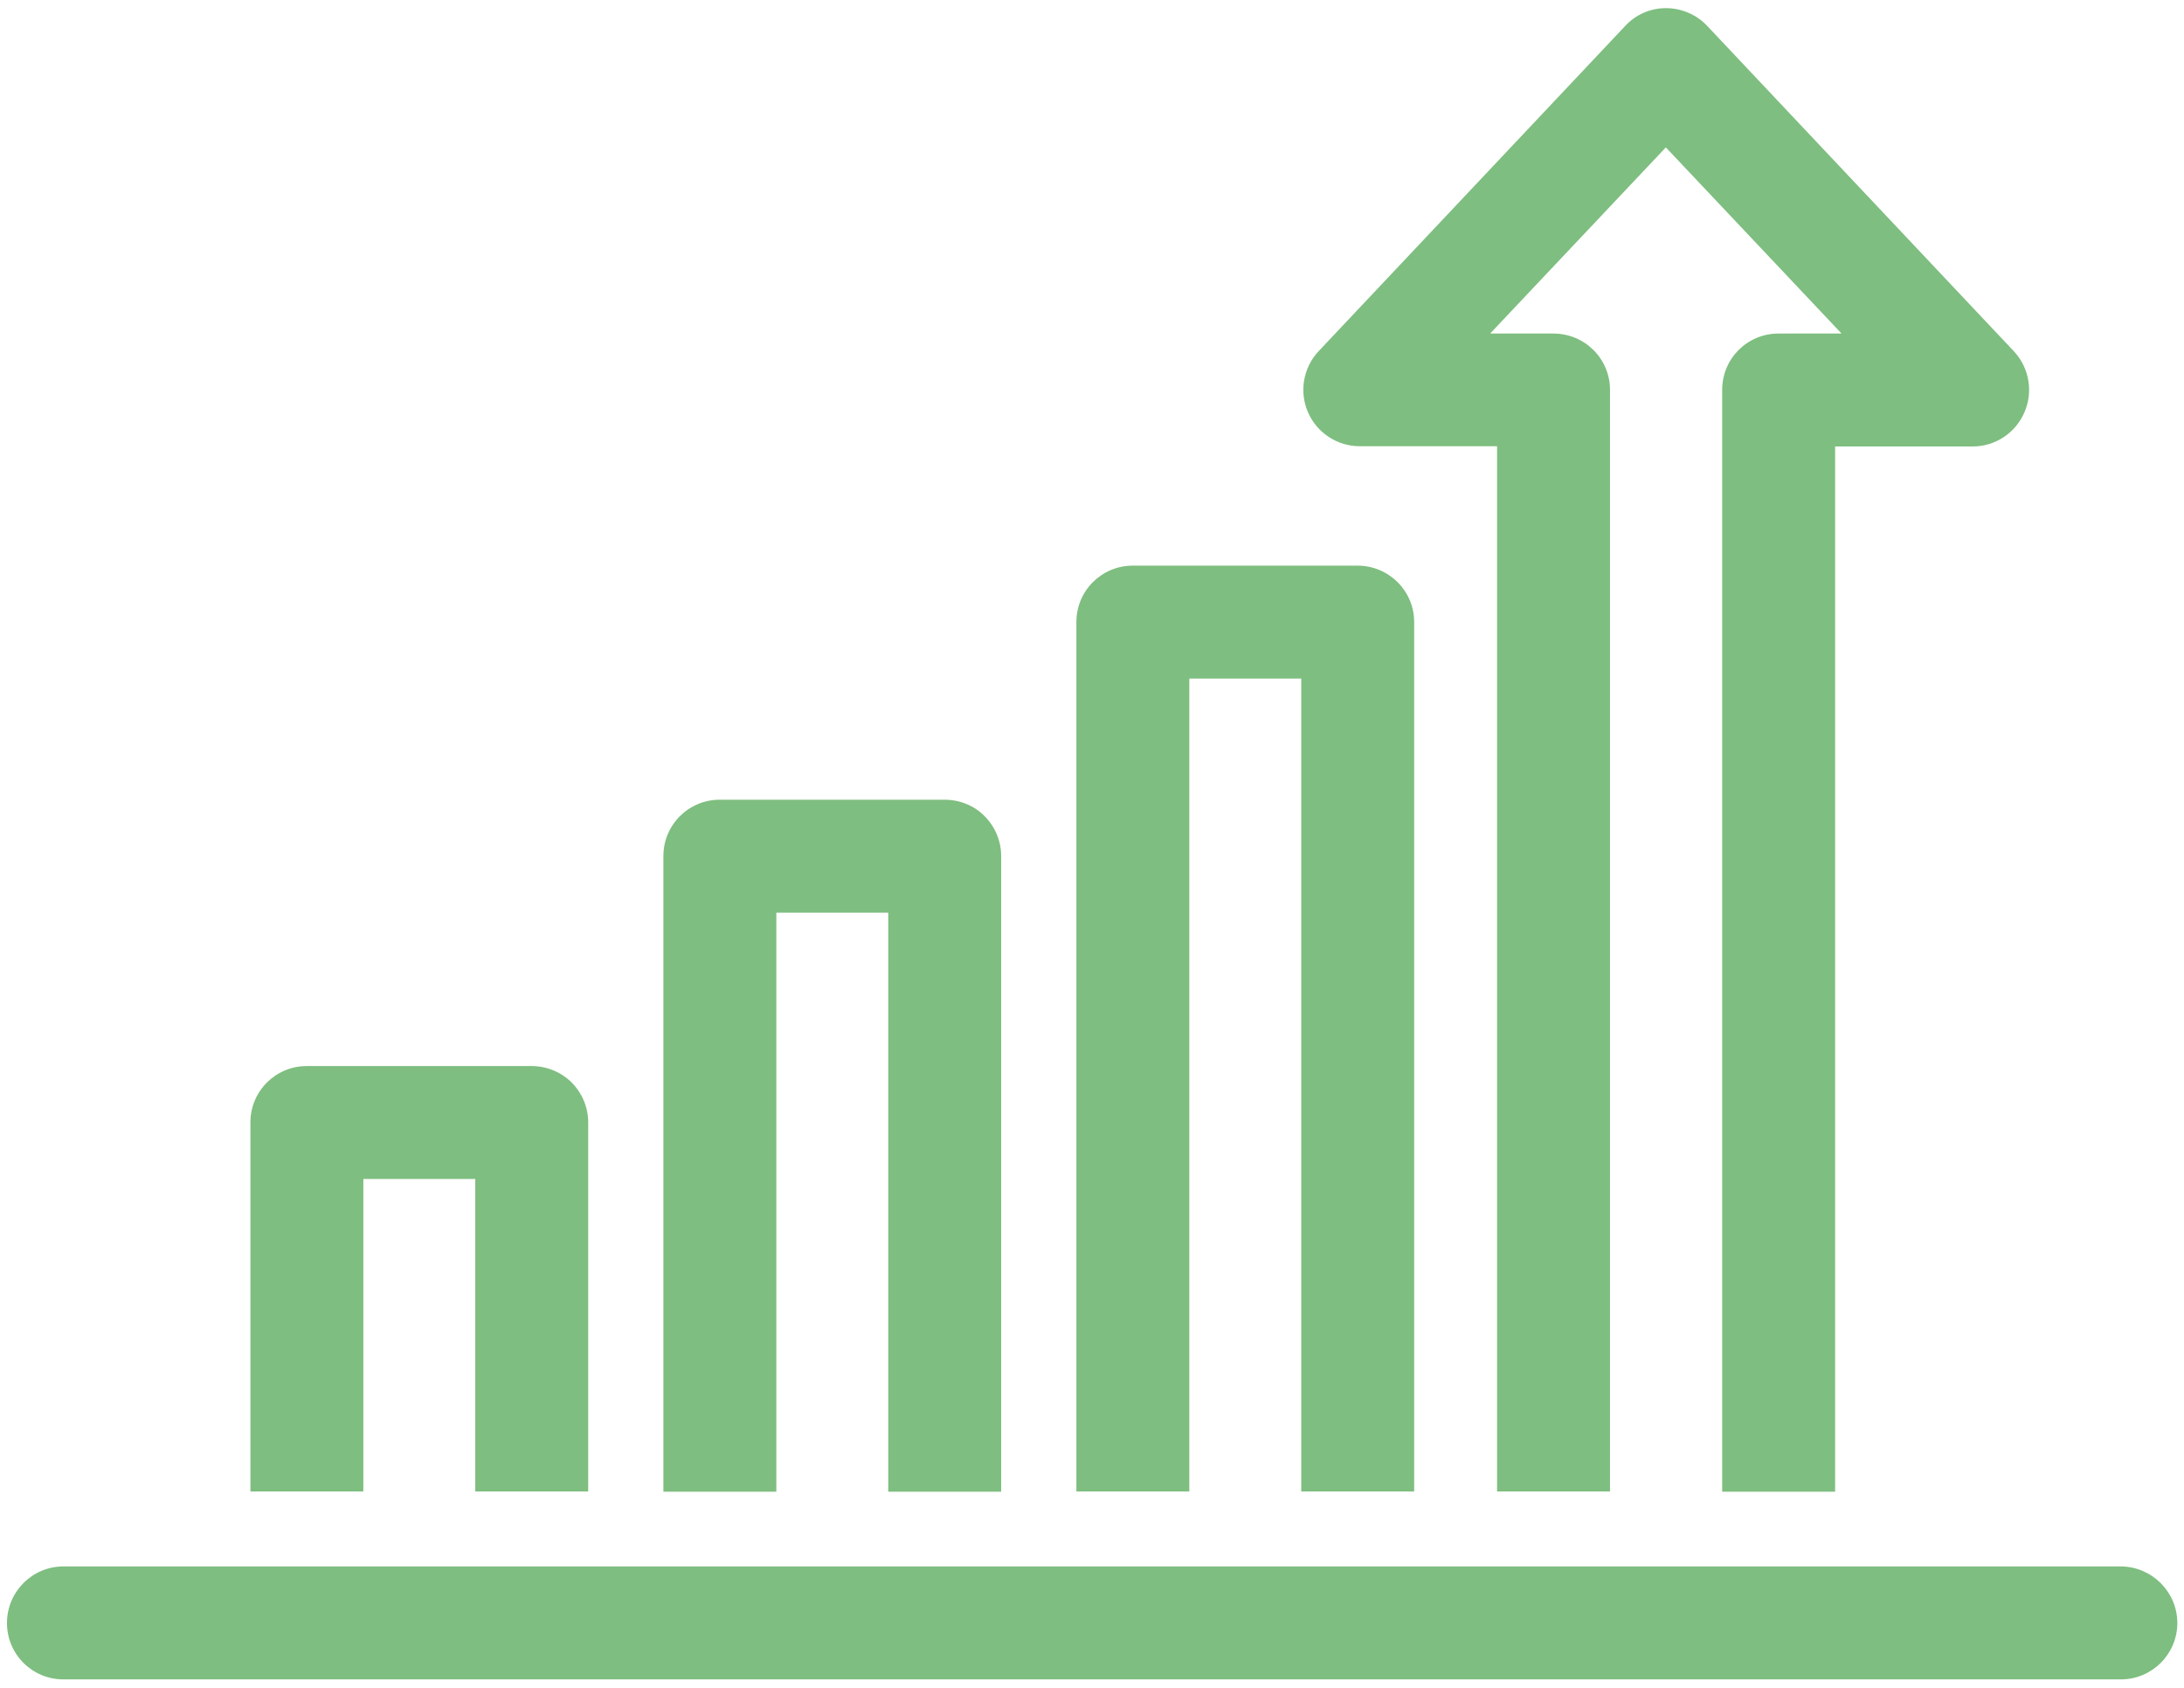 <svg width="88" height="68" viewBox="0 0 88 68" fill="none" xmlns="http://www.w3.org/2000/svg">
<mask id="mask0_8_4" style="mask-type:luminance" maskUnits="userSpaceOnUse" x="-6" y="-16" width="100" height="100">
<path d="M94 -16H-6V84H94V-16Z" fill="white"/>
</mask>
<g mask="url(#mask0_8_4)">
<path d="M14.64 57.819V47.499H19.15V60.089H23.7V45.219C23.7 44.619 23.46 44.039 23.03 43.609C22.61 43.189 22.02 42.949 21.42 42.949H12.36C11.11 42.949 10.09 43.959 10.09 45.219V60.089H14.64V57.819Z" fill="#7EBE80"/>
<path d="M31.28 36.769H35.791V60.099H40.34V34.489C40.34 33.889 40.1 33.309 39.67 32.879C39.251 32.449 38.66 32.219 38.06 32.219H29C27.75 32.219 26.73 33.229 26.73 34.489V60.099H31.28V36.769Z" fill="#7EBE80"/>
<path d="M47.921 57.819V27.339H52.431V60.089H56.981V25.059C56.981 23.809 55.961 22.789 54.701 22.789H45.641C44.391 22.789 43.371 23.799 43.371 25.059V60.089H47.921V57.819Z" fill="#7EBE80"/>
<path d="M54.782 17.978H60.322V60.088H64.872V15.708C64.872 14.448 63.852 13.438 62.592 13.438H60.042L67.122 5.938L74.202 13.438H71.662C70.402 13.438 69.392 14.448 69.392 15.708V60.098H73.942V17.988H79.482C80.392 17.988 81.212 17.448 81.572 16.608C81.932 15.778 81.762 14.808 81.142 14.148L68.792 1.048C68.362 0.588 67.752 0.328 67.122 0.328C66.502 0.328 65.902 0.588 65.482 1.048L53.132 14.148C52.512 14.808 52.342 15.778 52.702 16.608C53.062 17.438 53.882 17.978 54.792 17.978H54.782Z" fill="#7EBE80"/>
<path d="M85.451 63.109H2.551C1.301 63.109 0.281 64.129 0.281 65.389C0.281 66.649 1.301 67.659 2.551 67.659H85.461C86.711 67.659 87.731 66.639 87.731 65.389C87.731 64.139 86.711 63.119 85.461 63.109H85.451Z" fill="#7EBE80"/>
</g>
</svg>
